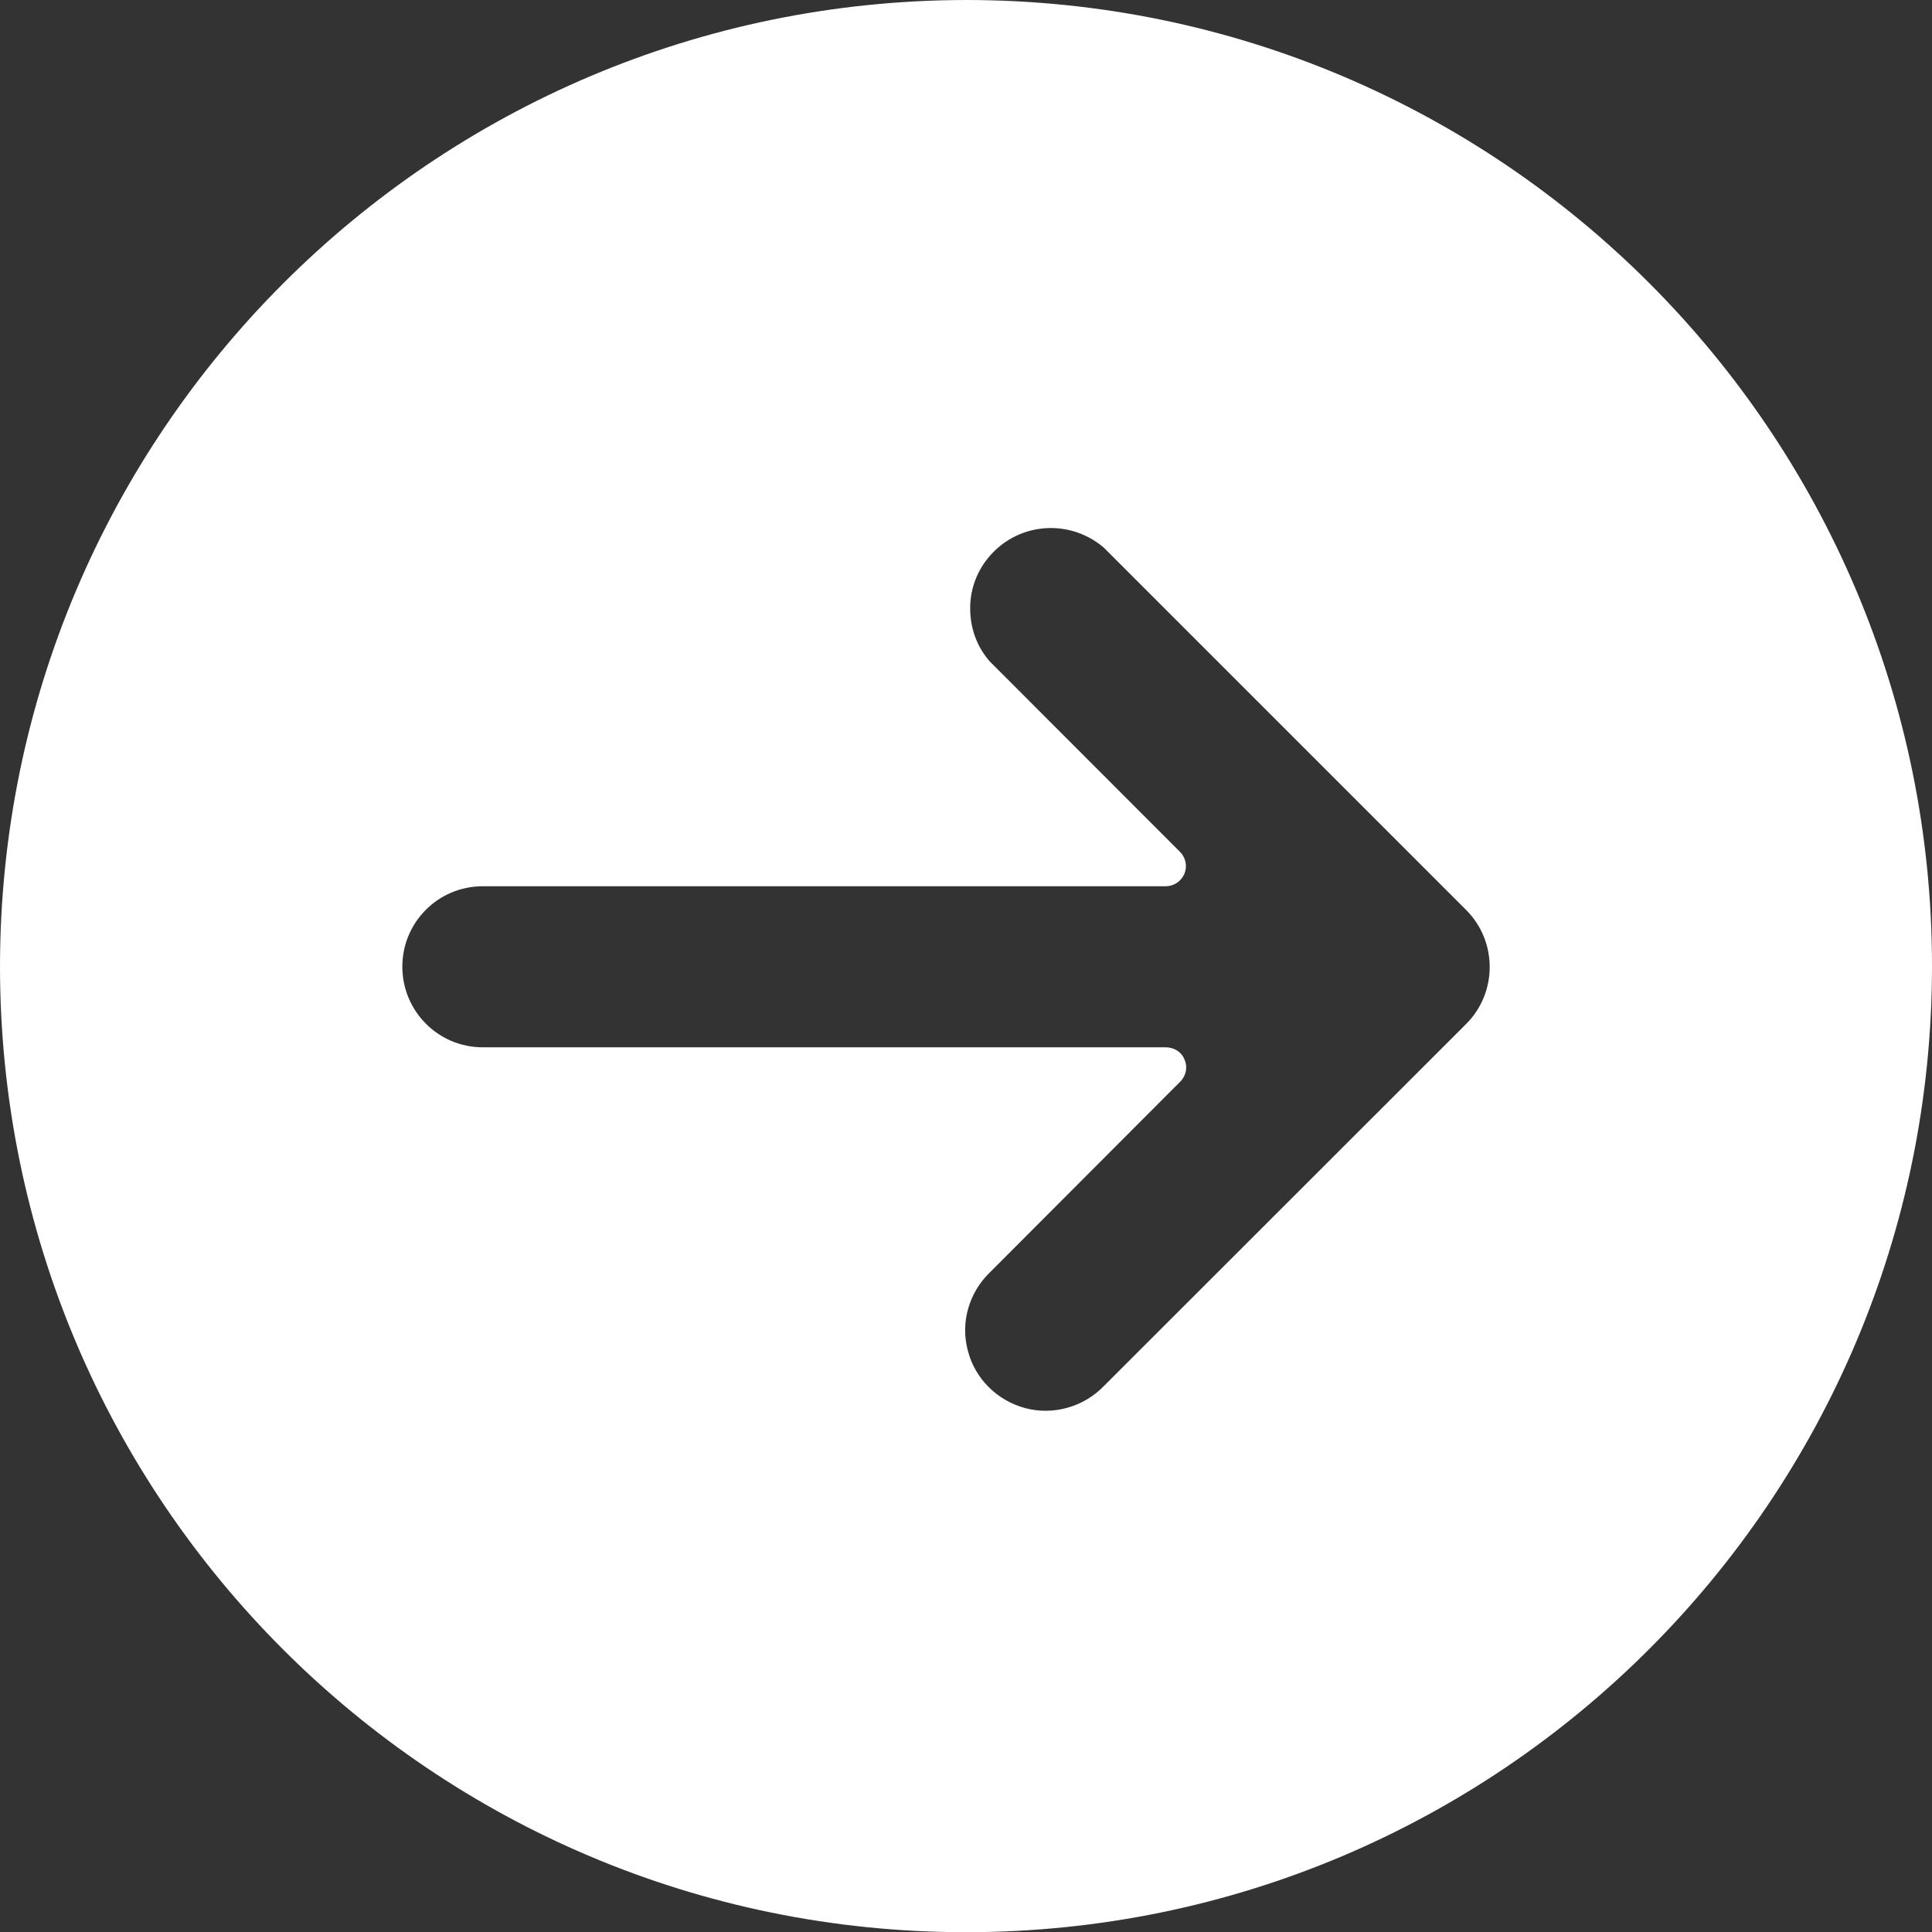 <?xml version="1.0" encoding="UTF-8"?>
<svg id="Up" xmlns="http://www.w3.org/2000/svg" viewBox="0 0 99.21 99.21">
  <rect x="0" y="0" width="99.21" height="99.21" fill="#333333" stroke="none"/>
  <defs>
    <style>
      .cls-1 {
        fill: #fff;
        stroke-width: 0px;
      }
    </style>
  </defs>
  <g id="Page_5" data-name="Page 5">
    <path class="cls-1" d="m51.04,28.32c1.54-1.53,3.99-1.61,5.64-.2l18.61,18.61c1.61,1.61,1.61,4.24,0,5.85l-18.61,18.6c-1.04,1.07-2.58,1.51-4.03,1.13-1.45-.39-2.58-1.51-2.95-2.95-.39-1.45.06-2.98,1.12-4.01l9.78-9.8c.3-.29.4-.75.23-1.13-.15-.4-.54-.64-.97-.64H24.79c-2.29,0-4.13-1.86-4.13-4.14s1.84-4.13,4.13-4.13h35.07c.42,0,.79-.25.96-.64.16-.39.07-.82-.22-1.12l-9.78-9.79c-.68-.78-1-1.74-1-2.7-.01-1.07.4-2.12,1.21-2.93M49.6,0C22.22.04.03,22.23,0,49.61,0,77.01,22.2,99.22,49.6,99.22s49.61-22.21,49.61-49.61S77.01,0,49.6,0"/>
  </g>
</svg>